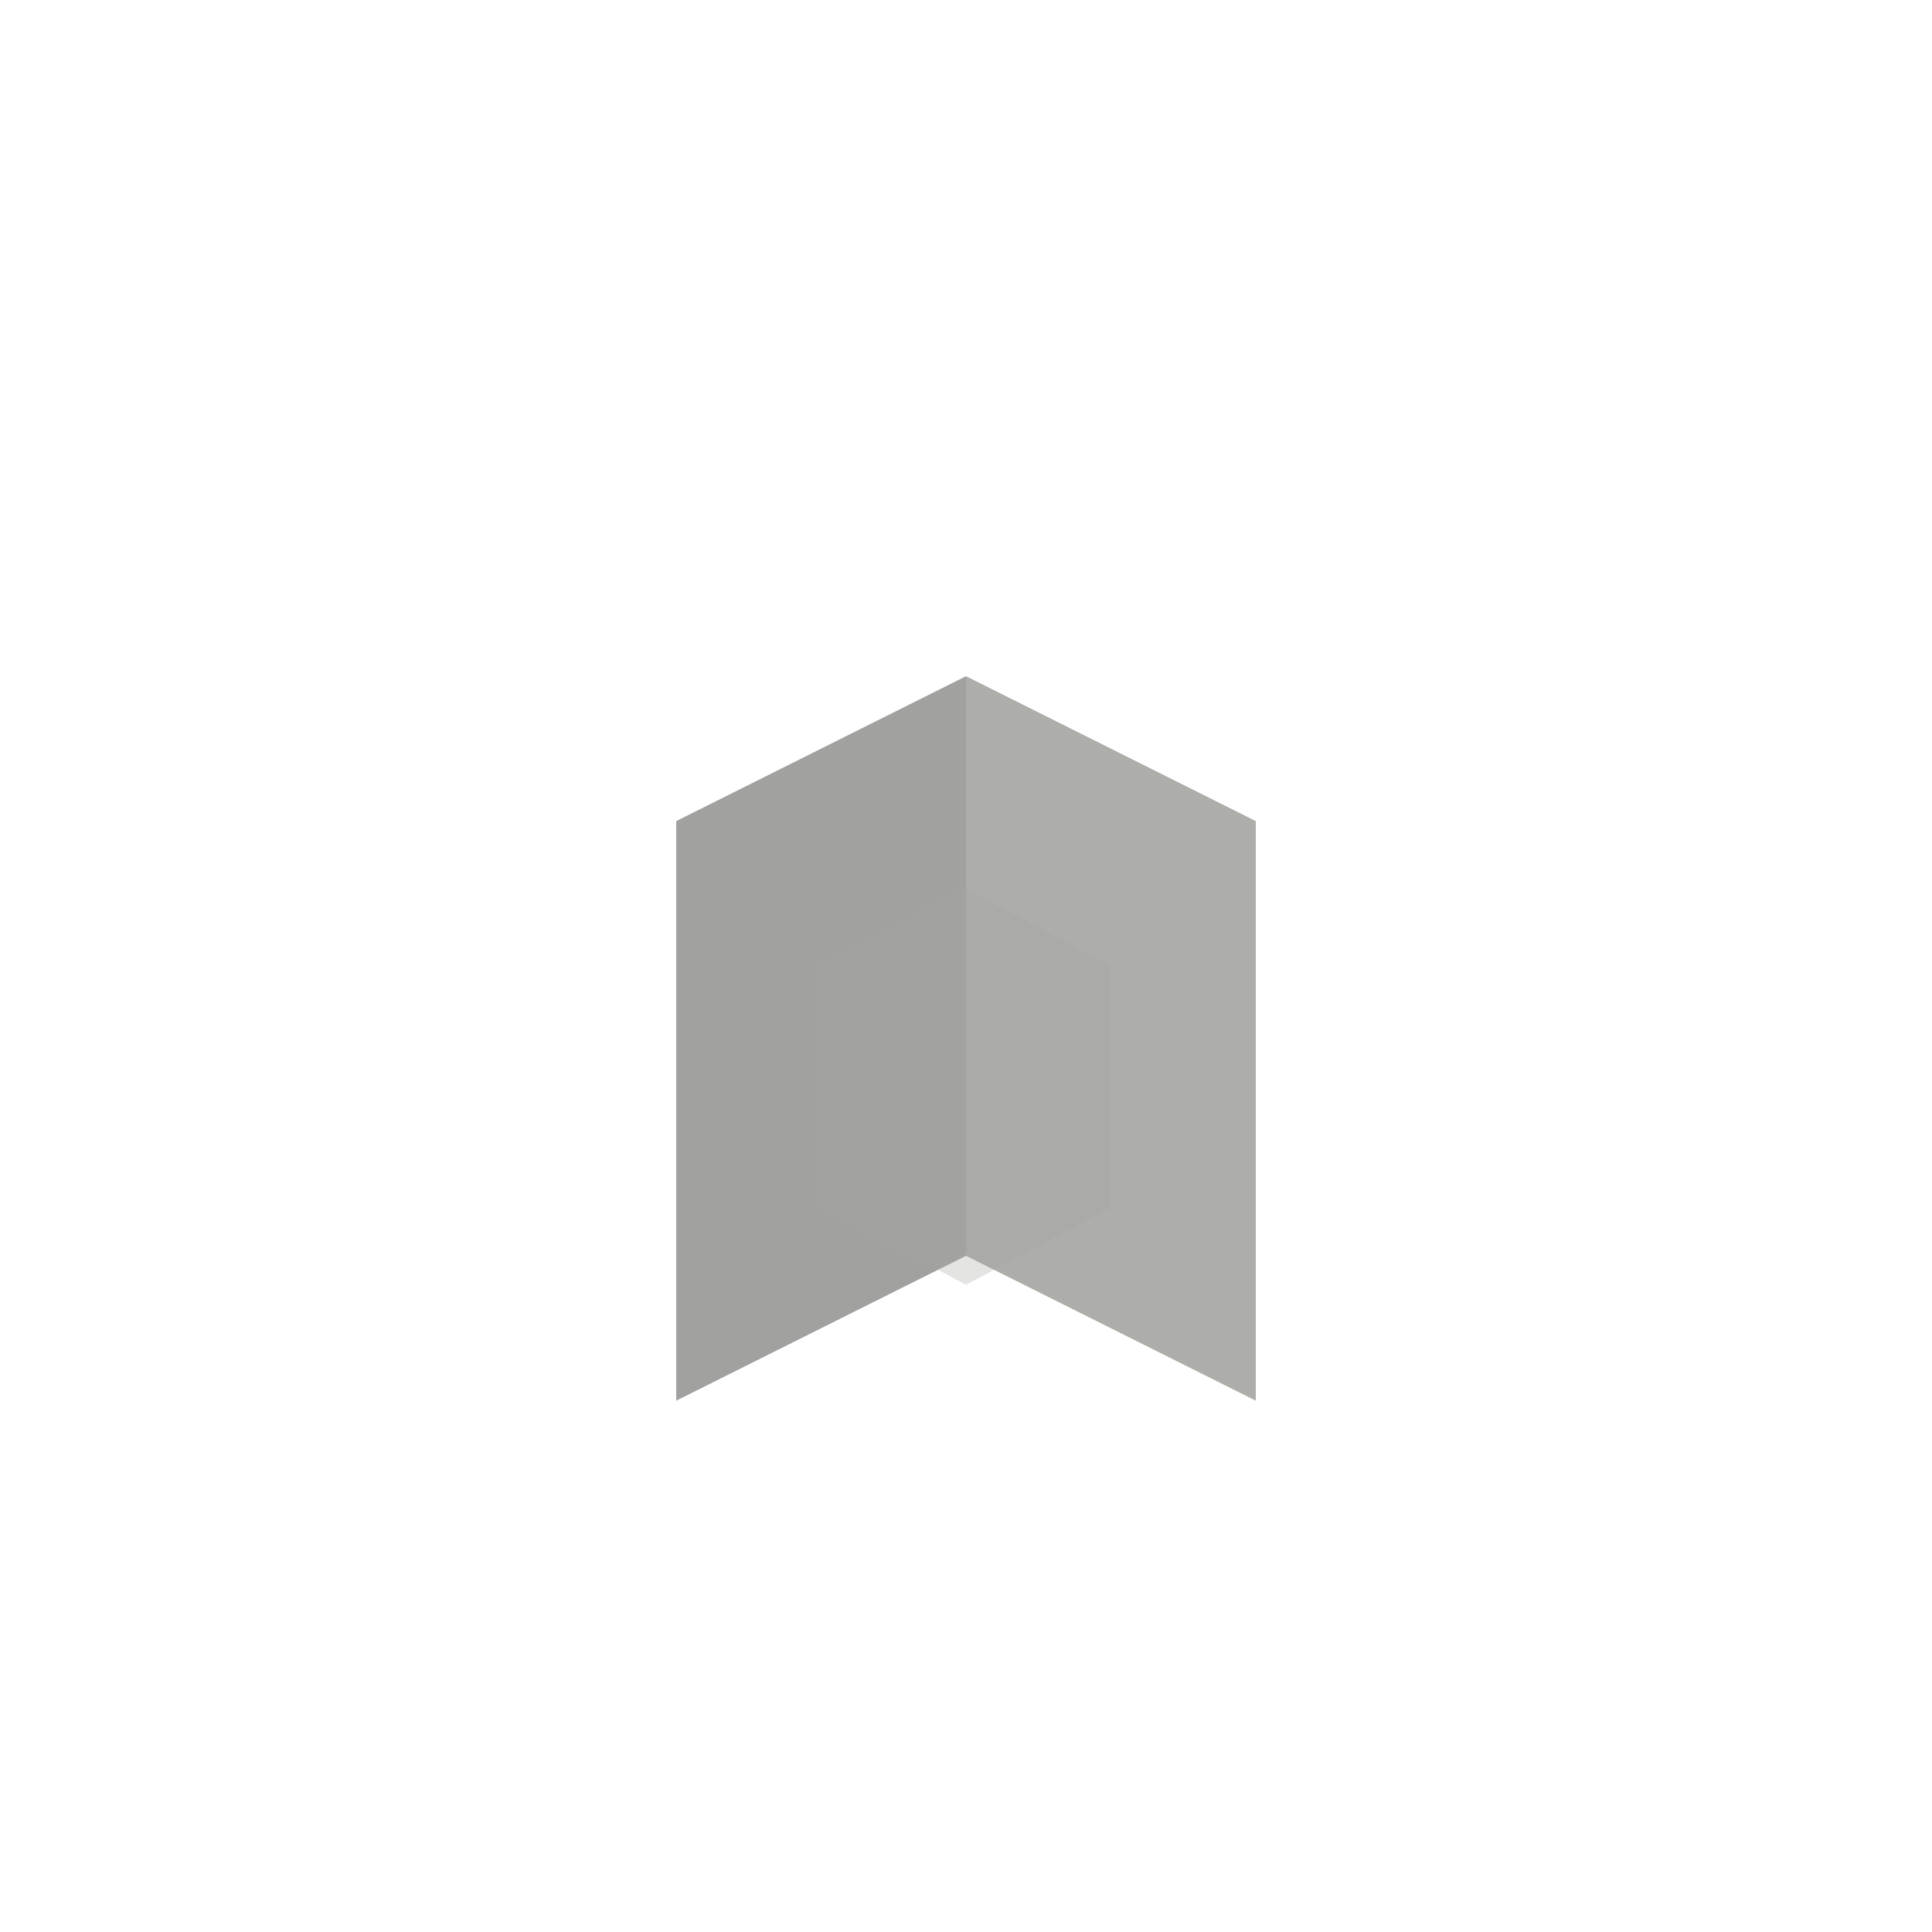 <svg xmlns="http://www.w3.org/2000/svg" viewBox="0 0 200 200">
  <defs>
    <linearGradient id="grad1" x1="0%" y1="0%" x2="100%" y2="100%">
      <stop offset="0%" style="stop-color:rgb(164,166,161);stop-opacity:1" />
      <stop offset="100%" style="stop-color:rgb(121,122,120);stop-opacity:1" />
    </linearGradient>
    <linearGradient id="grad2" x1="0%" y1="0%" x2="0%" y2="100%">
      <stop offset="0%" style="stop-color:rgb(164,166,161);stop-opacity:1" />
      <stop offset="100%" style="stop-color:rgb(121,122,120);stop-opacity:1" />
    </linearGradient>
  </defs>
  
  <path d="M 70 85 L 100 70 L 130 85 L 130 145 L 100 160 L 70 145 Z" fill="url(grad1)" stroke="none"/>
  
  <path d="M 70 85 L 100 70 L 100 130 L 70 145 Z" fill="rgb(121,122,120)" stroke="none" opacity="0.7"/>
  
  <path d="M 130 85 L 100 70 L 100 130 L 130 145 Z" fill="rgb(164,166,161)" stroke="none" opacity="0.9"/>
  
  <path d="M 85 100 L 100 92 L 115 100 L 115 125 L 100 133 L 85 125 Z" fill="rgb(164,166,161)" stroke="none" opacity="0.3"/>
</svg>